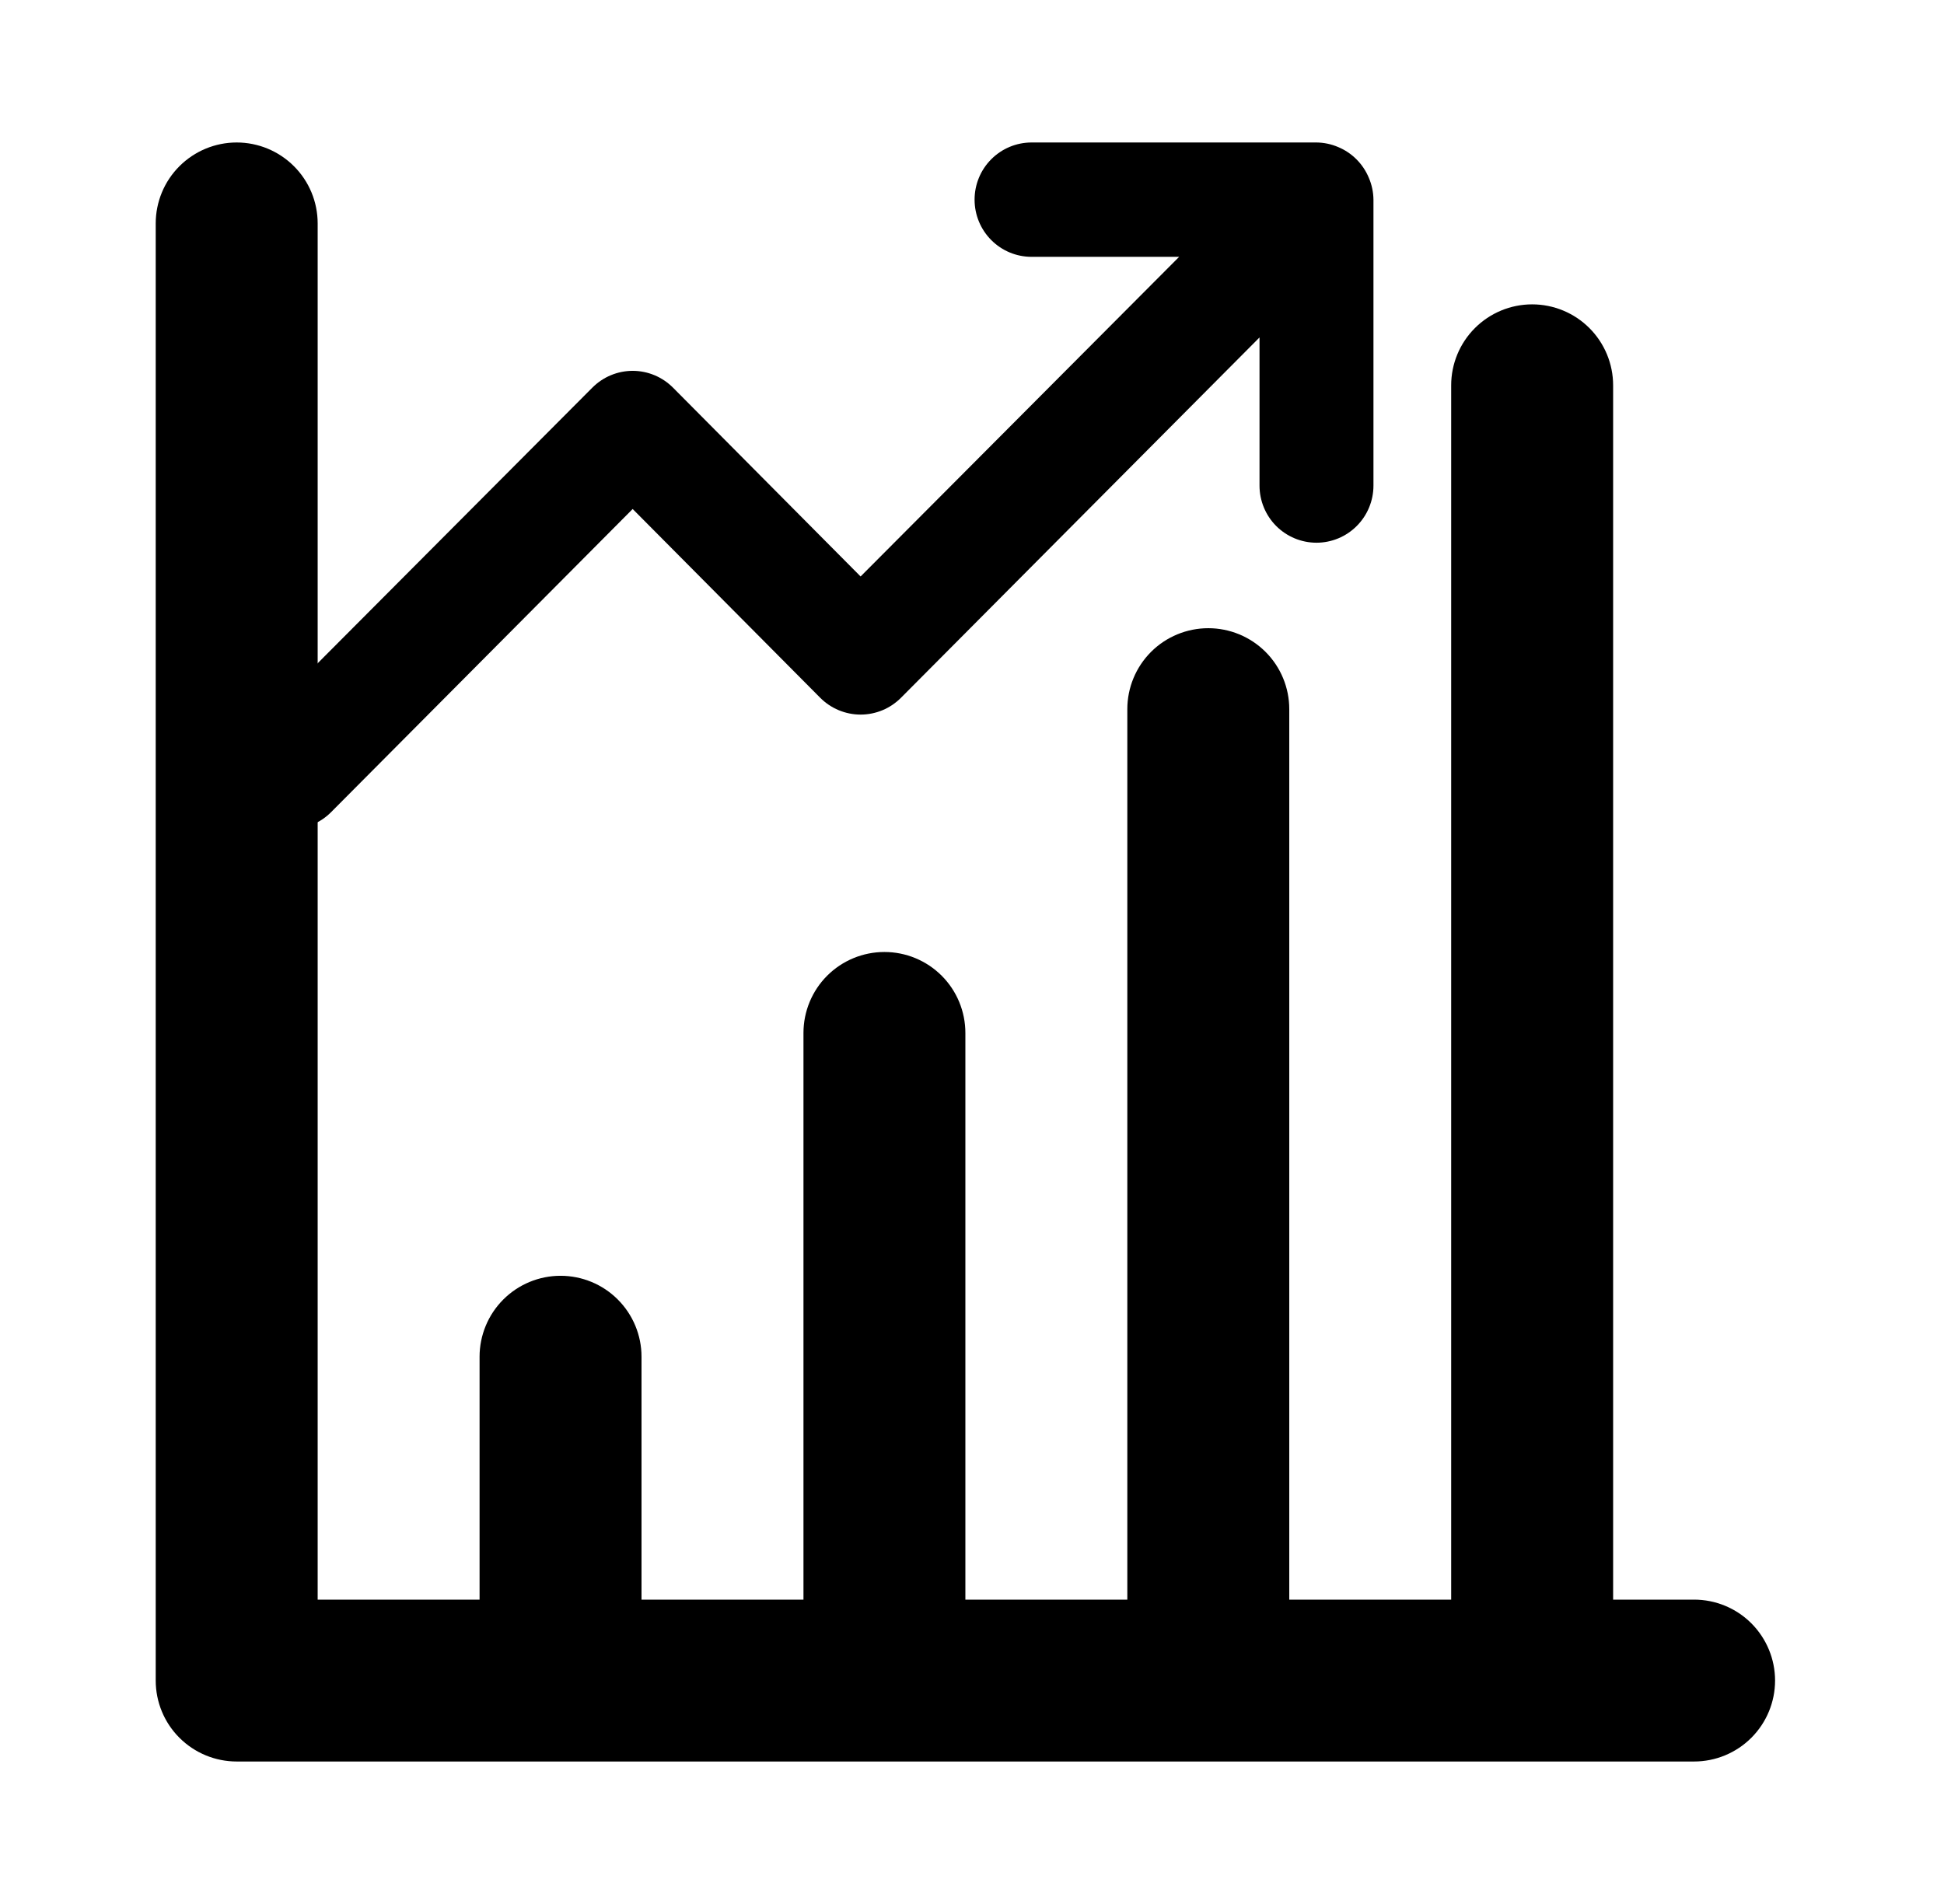 <svg xmlns="http://www.w3.org/2000/svg" width="49" height="48" viewBox="0 0 49 48" fill="none">
  <path d="M42.701 40.327H40.66V9.714C40.66 9.173 40.445 8.654 40.062 8.271C39.679 7.888 39.16 7.673 38.619 7.673C38.078 7.673 37.559 7.888 37.176 8.271C36.793 8.654 36.578 9.173 36.578 9.714V40.327H32.497V17.878C32.497 17.336 32.282 16.817 31.899 16.434C31.516 16.052 30.997 15.837 30.456 15.837C29.915 15.837 29.395 16.052 29.013 16.434C28.63 16.817 28.415 17.336 28.415 17.878V40.327H24.333V26.041C24.333 25.5 24.118 24.98 23.736 24.598C23.353 24.215 22.834 24 22.293 24C21.751 24 21.232 24.215 20.849 24.598C20.467 24.98 20.252 25.5 20.252 26.041V40.327H16.17V34.204C16.17 33.663 15.955 33.144 15.572 32.761C15.19 32.378 14.671 32.163 14.129 32.163C13.588 32.163 13.069 32.378 12.686 32.761C12.303 33.144 12.088 33.663 12.088 34.204V40.327H8.007V5.633C8.007 5.091 7.792 4.572 7.409 4.19C7.026 3.807 6.507 3.592 5.966 3.592C5.425 3.592 4.906 3.807 4.523 4.19C4.14 4.572 3.925 5.091 3.925 5.633V42.367C3.925 42.909 4.14 43.428 4.523 43.81C4.906 44.193 5.425 44.408 5.966 44.408H42.701C43.242 44.408 43.761 44.193 44.144 43.81C44.526 43.428 44.742 42.909 44.742 42.367C44.742 41.826 44.526 41.307 44.144 40.924C43.761 40.541 43.242 40.327 42.701 40.327Z" fill="black"/>
  <path d="M34.504 4.486C34.358 4.133 34.08 3.853 33.729 3.707C33.556 3.633 33.37 3.594 33.183 3.592H26.001C25.62 3.592 25.255 3.744 24.986 4.014C24.716 4.284 24.565 4.651 24.565 5.033C24.565 5.416 24.716 5.782 24.986 6.053C25.255 6.323 25.62 6.475 26.001 6.475H29.721L21.692 14.533L16.967 9.776C16.833 9.641 16.674 9.533 16.499 9.46C16.324 9.387 16.137 9.349 15.947 9.349C15.757 9.349 15.57 9.387 15.395 9.46C15.22 9.533 15.061 9.641 14.927 9.776L6.309 18.425C6.175 18.559 6.068 18.718 5.995 18.894C5.922 19.069 5.884 19.258 5.884 19.448C5.884 19.638 5.922 19.827 5.995 20.002C6.068 20.178 6.175 20.337 6.309 20.471C6.443 20.607 6.602 20.714 6.777 20.787C6.952 20.86 7.139 20.898 7.329 20.898C7.519 20.898 7.706 20.86 7.881 20.787C8.056 20.714 8.215 20.607 8.349 20.471L15.947 12.832L20.672 17.589C20.806 17.724 20.965 17.831 21.14 17.904C21.315 17.977 21.503 18.015 21.692 18.015C21.882 18.015 22.07 17.977 22.245 17.904C22.42 17.831 22.578 17.724 22.712 17.589L31.747 8.507V12.241C31.747 12.623 31.898 12.99 32.167 13.26C32.437 13.53 32.802 13.682 33.183 13.682C33.564 13.682 33.929 13.53 34.198 13.26C34.468 12.99 34.619 12.623 34.619 12.241V5.033C34.617 4.845 34.578 4.659 34.504 4.486Z" fill="black"/>
</svg>